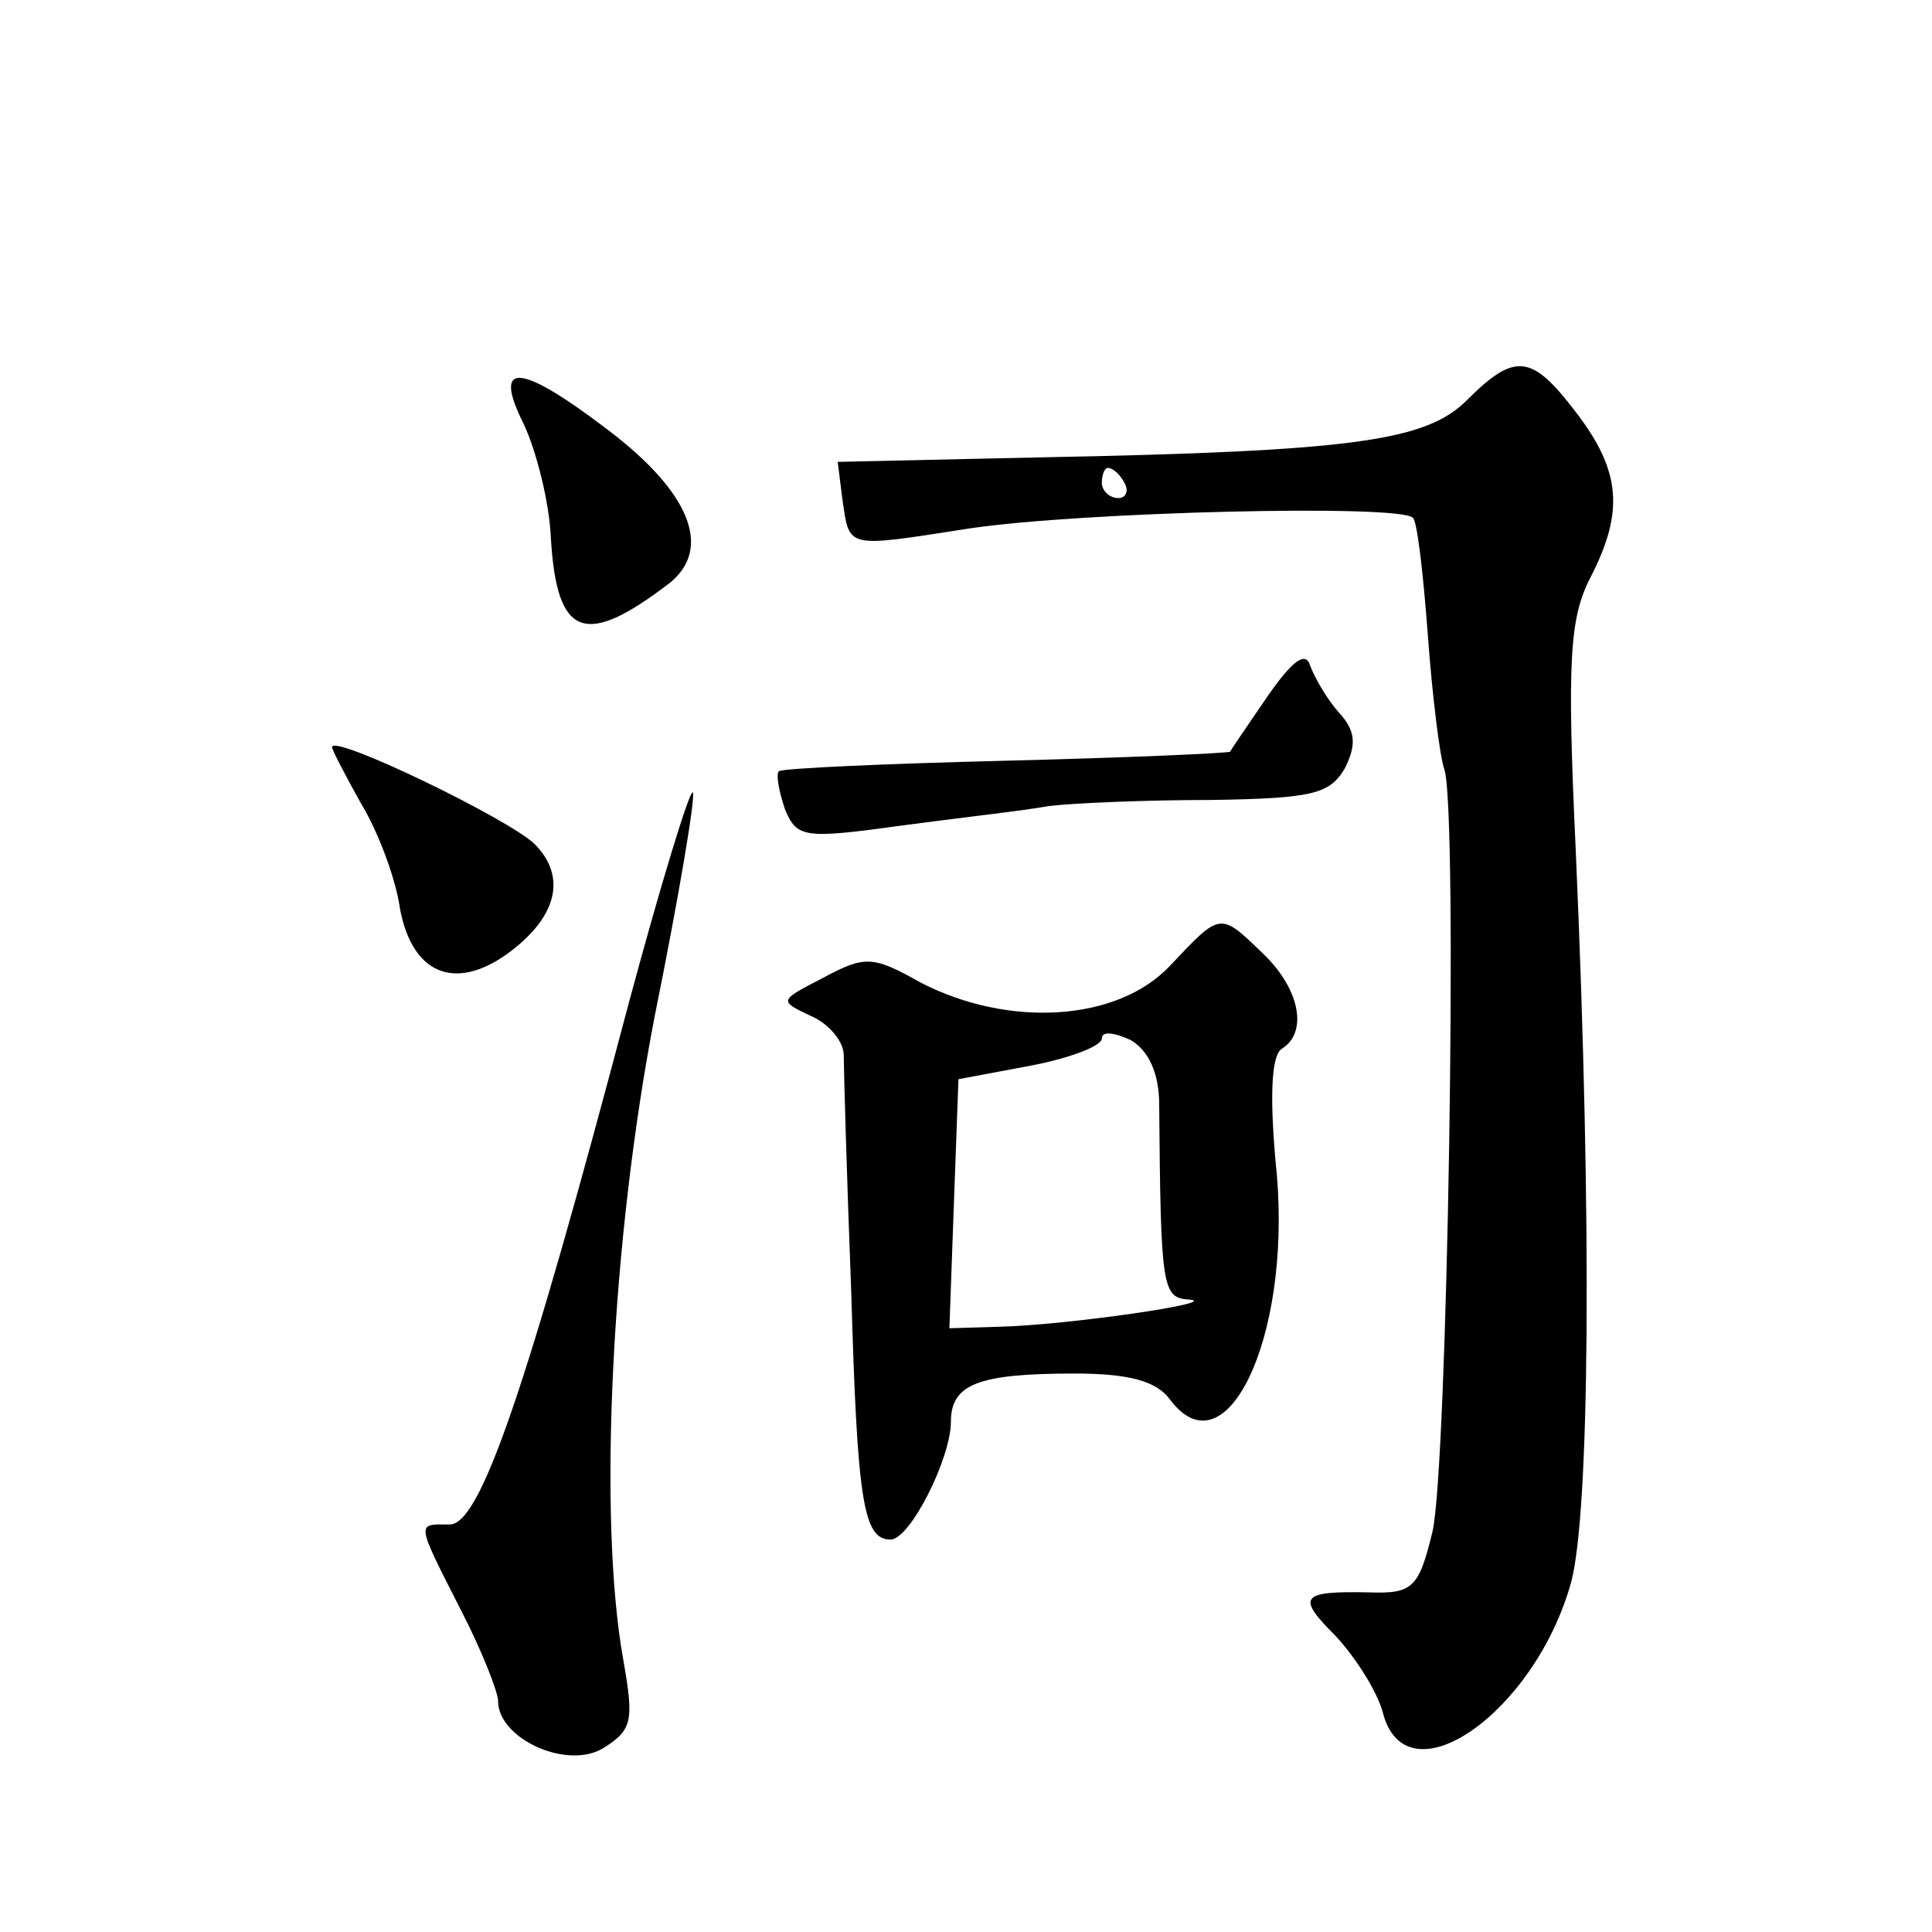<?xml version="1.0" standalone="no"?>
<!DOCTYPE svg PUBLIC "-//W3C//DTD SVG 20010904//EN"
 "http://www.w3.org/TR/2001/REC-SVG-20010904/DTD/svg10.dtd">
<svg version="1.0" xmlns="http://www.w3.org/2000/svg"
 width="128pt" height="128pt" viewBox="0 0 128 128"
 preserveAspectRatio="xMidYMid meet">
<g transform="translate(0,128) scale(0.1,-0.1)"
fill="#0" stroke="none">
<path d="M972 1015 c-27 -27 -74 -34 -282 -38 l-135 -3 3 -24 c5 -34 1 -33 85 -20
75 11 284 16 293 7 3 -2 7 -38 10 -78 3 -41 8 -81 11 -89 9 -29 2 -464 -8 -505
-9 -37 -13 -41 -42 -40 -46 1 -48 -3 -22 -29 13 -14 27 -36 31 -50 15 -61 101 -1
125 86 12 46 14 234 3 484 -6 128 -4 155 10 182 22 43 20 70 -10 109 -29 38 -40
40 -72 8z m-227 -55 c3 -5 1 -10 -4 -10 -6 0 -11 5 -11 10 0 6 2 10 4 10 3 0 8
-4 11 -10z M347 999 c8 -17 17 -51 18 -76 4 -66 23 -72 79 -29 28 23 13 60 -41
101 -59 45 -77 46 -56 4z M840 819 c-13 -19 -24 -35 -25 -37 -1 -1 -68 -4 -149
-6 -80 -2 -148 -5 -150 -7 -2 -2 0 -13 4 -25 8 -19 12 -20 77 -11 37 5 82 10 98
13 17 2 65 4 107 4 68 1 79 4 89 21 8 16 7 25 -4 37 -8 9 -16 23 -19 31 -3 10 -12
3 -28 -20z M220 785 c0 -2 9 -19 19 -37 11 -18 23 -49 26 -70 8 -43 36 -55 71 -30
33 24 40 51 18 73 -18 17 -134 73 -134 64z M417 617 c-69 -261 -99 -347 -119 -347
-22 0 -23 3 7 -56 14 -27 25 -55 25 -61 0 -25 46 -46 70 -31 19 12 20 18 13 58
-17 94 -8 279 21 428 16 79 27 145 25 147 -2 2 -21 -60 -42 -138z M775 640 c-35
-37 -107 -41 -165 -11 -32 18 -37 18 -65 3 -29 -15 -29 -15 -8 -25 12 -5 22 -17
22 -26 0 -9 2 -80 5 -158 4 -138 8 -163 26 -163 13 0 40 54 40 78 0 25 18 32 82
32 36 0 54 -5 63 -17 37 -50 80 40 71 148 -5 50 -4 79 3 84 18 11 12 40 -12 63
-29 28 -28 28 -62 -8z m-7 -92 c1 -122 2 -128 20 -129 22 -2 -82 -17 -126 -18 l-33
-1 3 83 3 82 48 9 c26 5 47 13 47 18 0 5 8 4 19 -1 12 -7 19 -22 19 -43z"/>
</g>
</svg>
